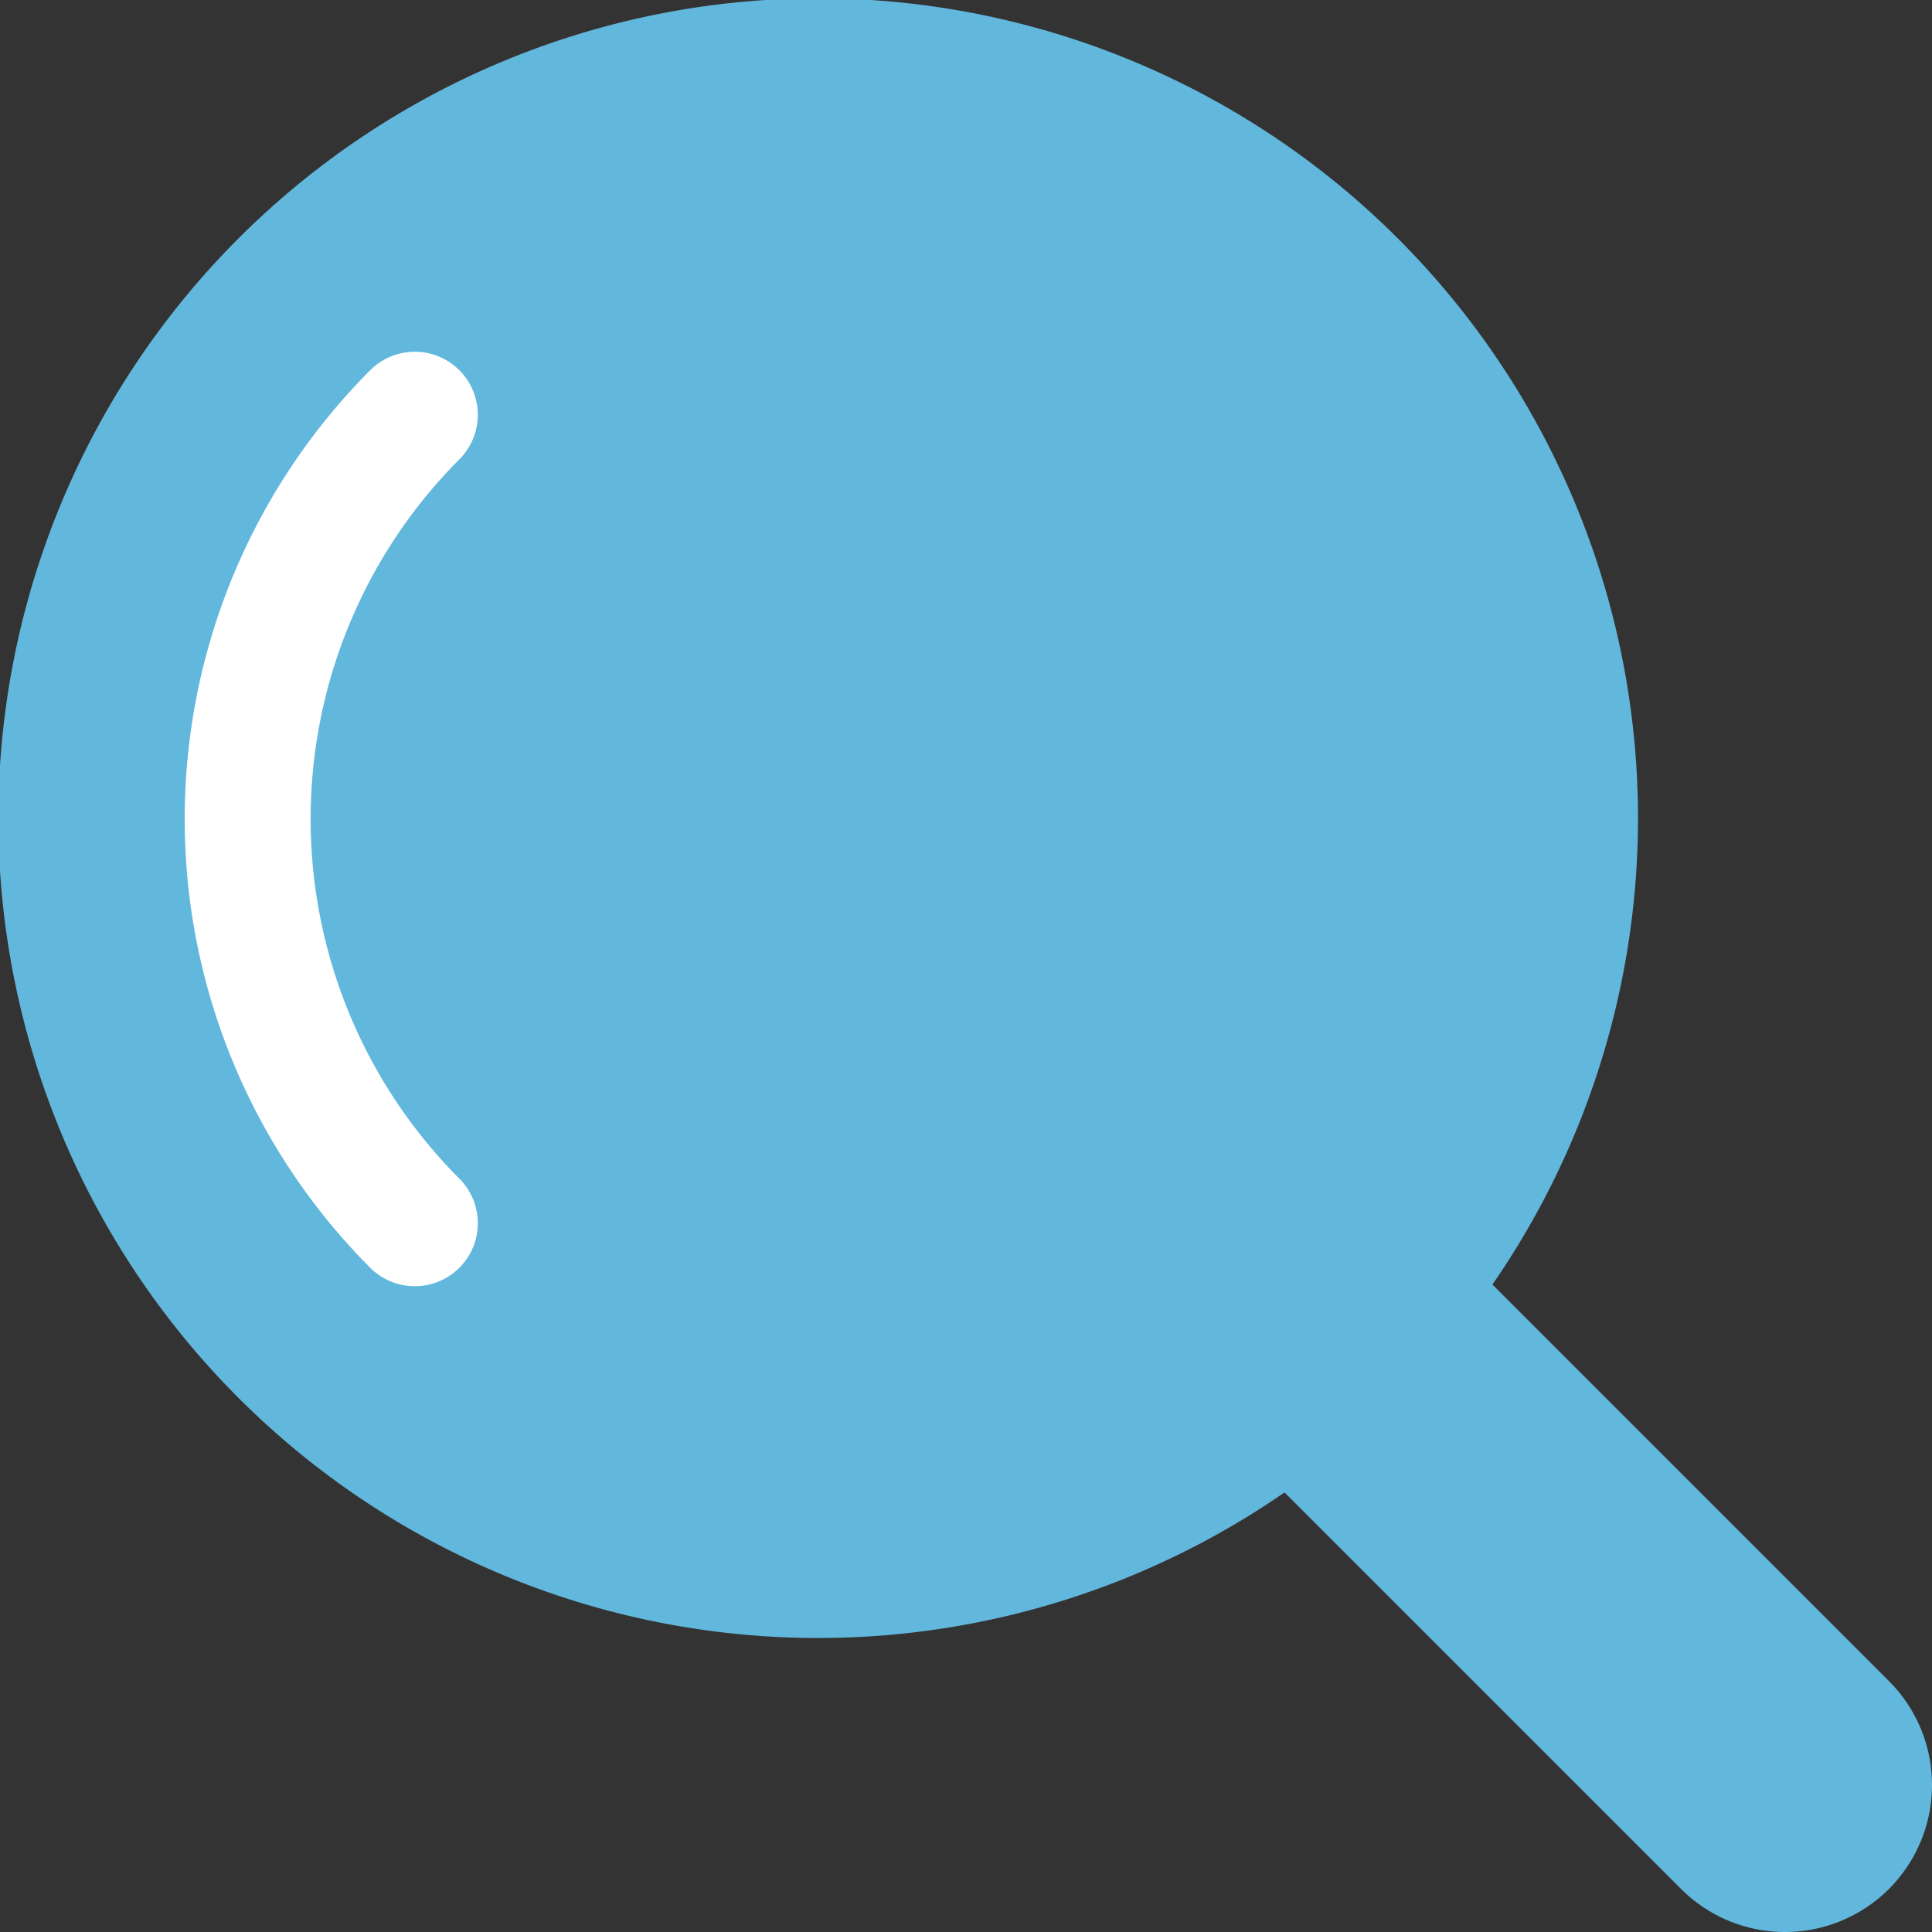 <svg xmlns="http://www.w3.org/2000/svg" width="46" height="46" viewBox="0 0 46 46">
  <rect x="0" y="0" width="46" height="46" fill="#333333" stroke="none"/>
  <title>serch</title>
  <g id="レイヤー_2" data-name="レイヤー 2">
    <g id="レイヤー_1-2" data-name="レイヤー 1">
      <g>
        <path d="M44.975,40.025l-9.441-9.441a19.52,19.52,0,1,0-4.95,4.95l9.441,9.441a3.5,3.5,0,0,0,4.95-4.95Z" style="fill: #62b7dd"/>
        <path d="M9.876,30.624a1.5,1.5,0,0,1-1.061-.439,15.131,15.131,0,0,1,0-21.37,1.5,1.5,0,0,1,2.122,2.122,12.125,12.125,0,0,0,0,17.126,1.5,1.5,0,0,1-1.061,2.561Z" style="fill: #fff"/>
      </g>
    </g>
  </g>
</svg>
